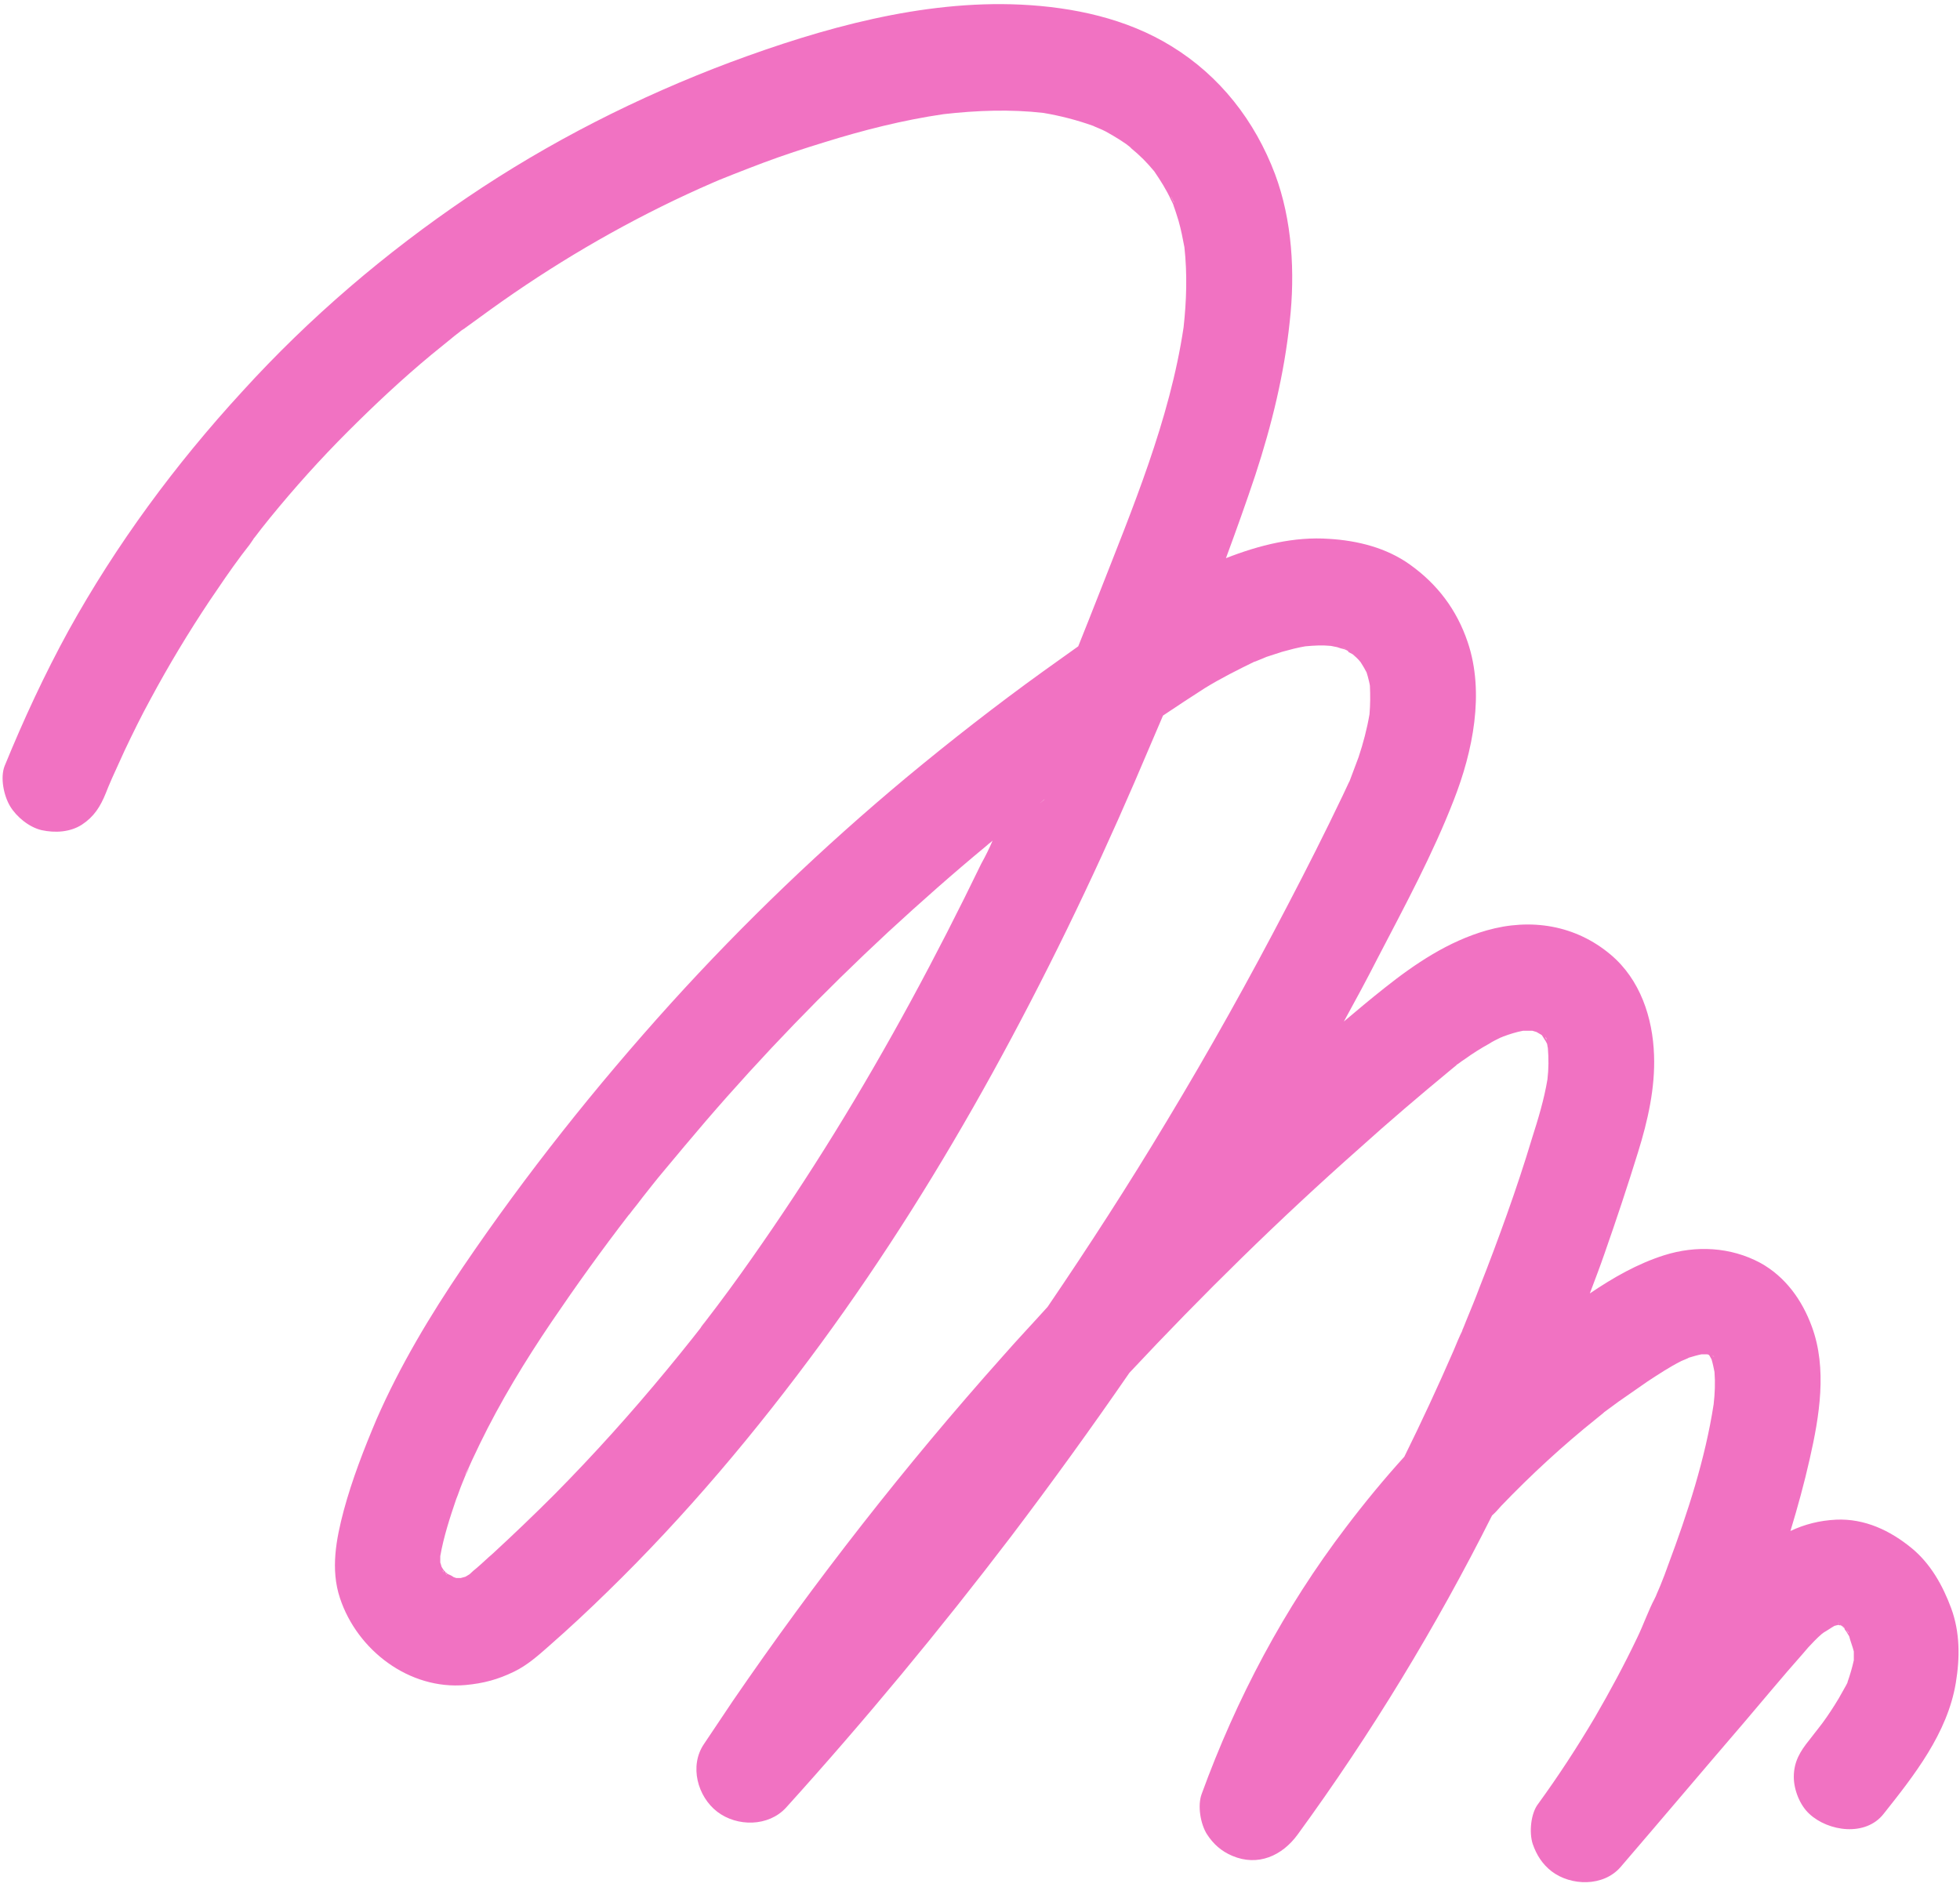 <?xml version="1.0" encoding="UTF-8" standalone="no"?><svg xmlns="http://www.w3.org/2000/svg" xmlns:xlink="http://www.w3.org/1999/xlink" fill="#000000" height="449.6" preserveAspectRatio="xMidYMid meet" version="1" viewBox="-0.7 -1.0 467.0 449.6" width="467" zoomAndPan="magnify"><g id="change1_1"><path d="M149.2,288.4C149.8,287.7,150.9,286.3,149.2,288.4L149.2,288.4z M347.8,315.8 C346.4,318.7,347.4,316.6,347.8,315.8L347.8,315.8z M465.3,400c-2,12-9.9,22-17.2,31.2c-4.3,5.5-13.2,4.2-17.7,0 c-2.3-2.1-3.7-5.8-3.7-8.8c0-3.6,1.5-6.1,3.7-8.8c0.8-1,1.5-2,2.3-2.9c-2.4,3,0.2-0.3,0.8-1.1c1.4-1.9,2.7-3.9,3.9-5.9 c0.6-1.1,1.2-2.1,1.8-3.2c0.1-0.2,0.2-0.4,0.3-0.6c0,0,0-0.1,0-0.1c0.6-1.7,1.1-3.4,1.5-5.2c0-0.7,0-1.4,0-2.1 c-0.3-1.2-0.8-2.4-1.1-3.6c-0.1-0.2-0.2-0.3-0.3-0.5c-0.2-0.4-0.5-0.8-0.8-1.2c0,0,0-0.1,0-0.1c0,0,0,0,0,0c0-0.1-0.3-0.4-0.7-0.6 c-0.1-0.1-0.2-0.1-0.2-0.2c0,0-0.1-0.1-0.1-0.1c0,0-0.1,0-0.1,0c0.1,0.1,0.1,0.1,0.2,0.2c-0.1-0.1-0.3-0.1-0.4-0.2c0,0,0,0,0,0 c-0.1,0-0.2,0-0.3,0c-0.3,0.1-0.5,0.1-0.8,0.2c-0.9,0.5-1.7,1.1-2.6,1.6c-0.1,0.1-0.2,0.2-0.4,0.3c-0.6,0.5-1.2,1.1-1.8,1.7 c-1,1-1.9,2-2.8,3.1c-4.8,5.4-9.4,11-14.1,16.5c-9.8,11.4-19.5,22.9-29.3,34.3c-4.1,4.7-11.8,4.5-16.4,1c-2.2-1.7-3.6-3.9-4.5-6.5 c-0.9-2.7-0.5-7.3,1.3-9.6c4.8-6.6,9.3-13.5,13.5-20.6c3.6-6.2,7-12.5,10.1-19c1.5-3.1,2.7-6.6,4.3-9.6c-0.3,0.6-0.9,2.1-0.3,0.7 c0.1-0.2,0.2-0.5,0.3-0.7c0,0,0-0.1,0.1-0.1c0,0,0,0.1-0.1,0.1c0.1-0.2,0.2-0.4,0.3-0.7c0.3-0.7,0.6-1.4,0.9-2.1 c0.7-1.7,1.3-3.3,1.9-5c4.6-12.3,8.8-25.2,10.8-38.2c0.3-2.6,0.4-5.2,0.2-7.7c-0.2-1-0.4-2-0.7-3c-0.2-0.3-0.3-0.6-0.5-0.9 c-0.1-0.1-0.1-0.1-0.2-0.2c0,0,0,0,0,0c-0.2-0.1-0.4-0.1-0.6-0.1c-0.4,0-0.8,0-1.1,0c-1,0.2-2,0.5-3,0.8c-0.5,0.3-1.4,0.6-1.8,0.8 c-2.8,1.4-5.5,3.2-8.1,4.9c-2.3,1.6-4.6,3.2-6.9,4.8c-1.1,0.8-2.3,1.7-3.4,2.5c-0.1,0.1-0.1,0.1-0.2,0.2c0,0,0,0,0,0 c-0.5,0.4-1.1,0.9-1.6,1.3c-8,6.4-15.6,13.4-22.7,20.8c-0.7,0.8-1.4,1.6-2.2,2.3c-13.3,26.5-28.8,52-46.3,76 c-3.7,5.1-9.5,7.7-15.6,5.1c-2.6-1.1-4.5-2.8-6-5.1c-1.6-2.5-2.3-6.9-1.3-9.6c8.3-22.8,19.7-44.3,34.4-63.6 c4.4-5.8,9-11.4,13.9-16.8c4.1-8.3,8-16.7,11.7-25.2c0.7-1.7,1.4-3.4,2.2-5c0,0.1-0.1,0.1-0.1,0.2c0,0,0-0.1,0-0.1 c0.3-0.7,0.6-1.4,0.9-2.2c1.1-2.7,2.2-5.3,3.2-8c2.3-5.8,4.5-11.7,6.6-17.6c2.1-5.9,4.1-11.9,5.9-17.9c1.5-4.7,2.9-9.3,3.7-14.1 c0.3-2.5,0.3-5,0.1-7.5c-0.1-0.3-0.1-0.7-0.2-1c0,0,0,0,0,0c-0.2-0.4-0.4-0.8-0.7-1.2c-0.2-0.3-0.3-0.5-0.5-0.8c0,0-0.1-0.1-0.1-0.1 c-0.4-0.2-0.8-0.5-1.2-0.7c-0.3-0.1-0.7-0.2-1-0.3c-0.7,0-1.5,0-2.2,0c-1.6,0.3-3.2,0.8-4.8,1.4c0,0,0,0,0,0 c-0.2,0.1-0.4,0.2-0.5,0.2c-1,0.5-1.9,0.9-2.8,1.5c-2,1.1-3.9,2.3-5.7,3.6c-0.6,0.4-1.2,0.8-1.7,1.2c0,0-0.1,0.1-0.2,0.1 c-0.1,0.1-0.2,0.2-0.3,0.3c-0.4,0.3-0.7,0.6-1.1,0.9c-7.5,6.2-14.8,12.4-22,18.9c-19.1,16.9-37.3,34.8-54.7,53.4 c-9.1,13.2-18.5,26.2-28.2,39c-17,22.3-34.8,43.8-53.6,64.6c-4.2,4.6-11.7,4.6-16.4,1c-4.7-3.6-6.7-10.9-3.2-16.1 c2.3-3.4,4.6-6.9,6.9-10.3c19.6-28.6,41.1-56.1,64.2-82c3.5-4,7.2-7.9,10.8-11.9c9.8-14.4,19.3-29.1,28.3-44.1 c10.2-16.9,19.8-34.1,28.9-51.6c4.5-8.6,8.9-17.3,13.1-26.1c0.5-1.1,1-2.1,1.5-3.2c0.1-0.1,0.1-0.2,0.2-0.4c0.7-1.9,1.4-3.7,2.1-5.6 c1.1-3.3,2-6.7,2.6-10.2c0.2-2.3,0.2-4.5,0.1-6.8c-0.1-0.7-0.3-1.4-0.5-2.2c-0.1-0.3-0.2-0.7-0.3-1c-0.4-0.8-0.9-1.6-1.4-2.4 c-0.3-0.4-0.6-0.7-1-1.1c-0.3-0.3-0.6-0.5-0.9-0.8c-0.4-0.2-0.9-0.5-1.3-0.7c0.7,0.3,0.2-0.2-0.7-0.5c-0.1,0-0.3-0.1-0.4-0.1 c-0.2-0.1-0.3-0.2-0.5-0.3c0.2,0.1,0.3,0.2,0.4,0.3c-0.4-0.1-0.8-0.3-1.2-0.4c-0.5-0.1-1-0.2-1.5-0.3c-2-0.2-4-0.1-6.1,0.1 c-1.8,0.3-3.7,0.8-5.5,1.3c-1.2,0.4-2.5,0.8-3.7,1.2c-0.8,0.3-3.5,1.5-2.8,1.1c-4.1,2-8.1,4-12,6.4c-3.3,2.1-6.6,4.3-9.9,6.5 c-2.3,5.3-4.5,10.6-6.8,15.9c-10.2,23.6-21.4,46.7-33.8,69.2c-12.3,22.3-25.8,43.9-40.9,64.5c-15.4,21-32.2,41-50.9,59.2 c-4.5,4.4-9.1,8.7-13.9,12.9c-2.6,2.3-5.2,4.6-8.3,6.1c-3.9,1.9-7.3,2.8-11.6,3.2c-13.4,1.2-25.8-8.3-29.9-20.7 c-2.3-6.9-0.9-14.1,0.9-20.9c2-7.4,4.8-14.6,7.8-21.7c5.6-12.8,12.8-24.8,20.6-36.3c15-22.1,31.7-43.1,49.6-62.9 c17.4-19.2,36.1-37.1,56-53.7c10.6-8.8,21.5-17.3,32.6-25.3c2.8-2,5.6-4,8.4-6c1.6-4,3.2-8,4.8-12.1c8.1-20.7,17-41.8,20.3-63.9 c0.7-6.3,0.9-12.7,0.2-19.1c-0.4-2.1-0.8-4.2-1.4-6.3c-0.4-1.3-0.8-2.6-1.3-3.9c0.1,0.2,0.2,0.4,0.3,0.6c-0.1-0.3-0.3-0.6-0.4-0.9 c-0.1-0.2-0.2-0.4-0.3-0.6c0-0.1-0.1-0.1-0.1-0.2c-1.1-2.4-2.5-4.6-4-6.8c-0.4-0.5-0.9-1-1.3-1.5c-0.8-0.9-1.7-1.8-2.7-2.7 c-0.5-0.4-0.9-0.8-1.4-1.2c-0.1-0.1-0.2-0.2-0.4-0.4c-0.4-0.3-0.8-0.6-0.9-0.7c-0.5-0.3-1-0.7-1.5-1c-1.1-0.7-2.3-1.4-3.4-2 c-0.7-0.4-2.8-1.2-2.9-1.3c-3.9-1.4-7.8-2.4-11.9-3.1c-7.9-0.9-15.9-0.6-23.8,0.3c-9.6,1.4-19.1,3.8-28.4,6.7 c-4.9,1.5-9.8,3.1-14.6,4.9c-2.4,0.9-4.7,1.8-7,2.7c-1.2,0.5-2.3,0.9-3.5,1.4c-0.5,0.2-0.9,0.4-1.4,0.6 c-16.6,7.2-32.5,16.1-47.4,26.3c-3.8,2.6-7.5,5.3-11.2,8c-0.1,0.1-0.2,0.2-0.3,0.2c-0.2,0.2-0.5,0.4-0.7,0.5 c-0.2,0.1-0.4,0.3-0.6,0.4c0.1-0.1,0.3-0.2,0.4-0.3c-0.8,0.7-1.7,1.3-2.5,2c-1.6,1.3-3.2,2.6-4.8,3.9c-7,5.8-13.6,12-20,18.4 c-6.5,6.5-12.6,13.3-18.4,20.4c-1.4,1.7-2.7,3.4-4,5.1c0.1-0.1,0.2-0.3,0.3-0.4c-0.2,0.2-0.4,0.5-0.5,0.7c-0.1,0.1-0.1,0.2-0.2,0.3 c-0.1,0.2-0.3,0.4-0.4,0.6c-0.7,0.9-1.3,1.7-2,2.6c-2.7,3.6-5.2,7.3-7.7,11c-5,7.5-9.7,15.3-14,23.3c-2.2,4-4.2,8.1-6.2,12.3 c-1,2.2-2,4.4-3,6.6c-0.3,0.7-0.6,1.4-0.9,2.1c-0.2,0.5-0.4,1-0.6,1.5c-1.3,3.2-2.8,5.6-5.7,7.5c-2.8,1.8-6.4,2-9.6,1.3 c-3-0.7-6-3.2-7.5-5.7c-1.5-2.5-2.4-6.8-1.3-9.6c4.5-11,9.5-21.8,15.2-32.2c11.4-20.6,25.5-39.7,41.4-57 C73.1,74.6,91.2,59.2,110.7,46c19.5-13.2,40.6-23.9,62.7-32.2C195.2,5.7,219-1,242.5,0.1c12.5,0.6,25.2,3.3,35.9,9.9 c11.6,7.1,19.9,17.8,24.7,30.5c4.1,11,4.8,23.5,3.5,35.1c-1.3,12.5-4.3,24.7-8.2,36.6c-2.2,6.6-4.6,13.3-7,19.8 c7.9-3.1,16.3-5.2,24.6-4.6c6.7,0.4,13.6,2.1,19.2,6.1c6.6,4.7,11.2,10.8,13.8,18.5c4.1,12.1,1.2,26.1-3.3,37.6 c-5,12.9-11.7,25.3-18.1,37.6c-2.6,5.1-5.3,10.1-8.1,15.2c3.2-2.7,6.4-5.4,9.7-8c7.3-5.8,15.2-11.1,24.3-13.7 c10.5-3,21.2-1.3,29.6,5.8c7,5.9,10,15,10.3,23.9c0.3,7.8-1.5,15.7-3.8,23.1c-2.5,8.1-5.2,16.2-8,24.2c-1.1,3.2-2.3,6.3-3.5,9.5 c5.6-3.8,11.4-7.1,17.7-9.1c7.6-2.4,15.8-2,22.9,1.8c6,3.3,10,8.9,12.3,15.2c3.7,10,1.8,21.4-0.5,31.5c-1.3,5.8-2.9,11.6-4.6,17.2 c3.4-1.6,6.9-2.5,10.9-2.7c6.8-0.3,12.9,2.6,18,6.8c4.5,3.7,7.4,8.9,9.4,14.3C466.3,387.9,466.3,394,465.3,400z M103.8,371.4 C103.9,371.4,103.9,371.4,103.8,371.4C103.9,371.4,103.9,371.4,103.8,371.4z M105.1,373.7c-0.1-0.1-0.1-0.2-0.2-0.3 c0,0,0-0.1-0.1-0.1C104.6,373.2,104.8,373.4,105.1,373.7z M106.4,374.7C106.4,374.7,106.3,374.7,106.4,374.7c0,0.1,0.1,0.1,0.2,0.2 C106.5,374.8,106.4,374.8,106.4,374.7z M235.8,199.3c-0.4,0.4-0.9,0.7-1.3,1.1c-8.1,6.7-15.9,13.6-23.6,20.7 c-15.3,14.2-29.9,29.3-43.5,45.1c-3.4,4-6.8,8-10.1,12c-1.7,2-3.3,4.1-4.9,6.1c-0.8,1.1-1.7,2.2-2.5,3.2c-0.3,0.4-0.6,0.8-0.9,1.2 c0.1-0.1,0.2-0.3,0.3-0.4c-0.1,0.1-0.1,0.1-0.2,0.2c-6.4,8.3-12.5,16.8-18.4,25.5c-6.3,9.3-12.2,19-17.1,29.1 c-0.6,1.3-1.3,2.7-1.9,4c-0.3,0.6-0.5,1.2-0.8,1.8c-0.2,0.3-1.4,2.5-0.3,0.7c1.1-1.7-0.1,0.3-0.3,0.7c-0.3,0.7-0.6,1.5-0.9,2.2 c-0.5,1.2-0.9,2.5-1.4,3.7c-1.5,4.4-3,9-3.8,13.6c0,0.5,0,1,0,1.5c0.1,0.3,0.2,0.6,0.3,1c0.1,0.2,0.3,0.5,0.5,0.8 c0.1,0.1,0.2,0.3,0.4,0.4c-0.1-0.1-0.2-0.1-0.2-0.2c0.1,0.1,0.2,0.2,0.2,0.3c0.1,0.1,0.2,0.1,0.3,0.2c0,0,0.1,0,0.1,0.1 c0.2,0.2,0.3,0.3,0.5,0.5c0,0,0,0,0,0c-0.2-0.1-0.3-0.3-0.4-0.4c0.5,0.2,1.1,0.5,1.5,0.8c0.2,0.1,0.4,0.1,0.6,0.2c0.4,0,0.7,0,1.1,0 c0.4-0.1,0.8-0.2,1.1-0.3c0.3-0.2,0.7-0.4,1-0.6c0,0,0.1-0.1,0.1-0.1c0.5-0.5,1.1-1,1.6-1.4c1.3-1.1,2.5-2.3,3.8-3.4 c5-4.6,9.9-9.3,14.7-14.1c9.4-9.5,18.3-19.4,26.8-29.7c2-2.4,4-4.9,6-7.4c0.7-0.9,1.5-1.9,2.2-2.8c-0.1,0.1-0.1,0.1-0.2,0.2 c0.4-0.6,0.9-1.2,1.3-1.7c3.7-4.8,7.3-9.7,10.8-14.7c6.9-9.8,13.5-19.8,19.8-30c12.8-20.7,24.4-42.3,35-64.2 C234.1,203,235,201.2,235.8,199.3z M248.4,189.3c-0.1,0.1-0.2,0.2-0.3,0.2C247.4,190.1,246,191.3,248.4,189.3z M366.1,244.6 c0.1,0.1,0.2,0.1,0.3,0.2C366.3,244.7,366.2,244.7,366.1,244.6C366.1,244.6,366.1,244.6,366.1,244.6z M367.9,247.1 c-0.1-0.3-0.2-0.6-0.2-0.8c0,0,0,0,0,0c-0.1,0-0.1-0.1-0.2-0.3C367.5,246.3,367.8,246.7,367.9,247.1z M368.5,250.4 c0,0.1,0,0.1,0,0.2C368.5,250.6,368.5,250.5,368.5,250.4z M407.2,321.9C407.2,322,407.2,322,407.2,321.9c0.3,0.3,0.5,0.4,0.5,0.3 C407.7,322.2,407.4,322.1,407.2,321.9z M437.5,385.8c-0.1-0.1-0.1-0.1-0.2-0.2c0,0,0,0,0,0C437.3,385.7,437.4,385.8,437.5,385.8 C437.4,385.8,437.4,385.8,437.5,385.8z M437.1,385.5c0.1,0.1,0.1,0.1,0.2,0.2c0,0,0,0,0,0C437.2,385.6,437.1,385.5,437.1,385.5z M437.8,386.1C437.7,386,437.7,386,437.8,386.1c-0.1-0.1-0.1-0.1-0.1-0.1C437.7,386,437.7,386,437.8,386.1z M438.3,386.3 c0,0-0.2-0.1-0.5-0.2C438.1,386.2,438.3,386.3,438.3,386.3z M439.8,388.2C439.8,388.2,439.8,388.2,439.8,388.2 C439.8,388.2,439.8,388.2,439.8,388.2C439.8,388.2,439.8,388.2,439.8,388.2c0-0.2-0.3-0.5-0.6-0.9 C439.5,387.8,439.8,388.2,439.8,388.2z M58.9,128.4C58.9,128.4,58.9,128.4,58.9,128.4c-0.3,0.4-0.3,0.4,0.9-1.1 c-0.1,0.1-0.2,0.2-0.2,0.3C59.4,127.8,59.2,128.1,58.9,128.4z M105.6,374.1C105.7,374.1,105.7,374.1,105.6,374.1 c0.1,0.1,0.1,0.1,0.2,0.1c-0.2-0.2-0.4-0.4-0.5-0.5C105.4,373.9,105.6,374,105.6,374.1z M109.7,77.4 C109.7,77.4,109.6,77.4,109.7,77.4c1.6-1.2,1.4-1,0.8-0.6C110.3,77,110,77.2,109.7,77.4C109.7,77.4,109.7,77.4,109.7,77.4z M319.1,153.2c0.5,0.3,0.9,0.5,1.1,0.6C319.9,153.6,319.5,153.4,319.1,153.2C319.2,153.2,319.1,153.2,319.1,153.2z M393.8,379.3 C393.8,379.3,393.8,379.3,393.8,379.3C393.8,379.3,393.8,379.3,393.8,379.3C393.8,379.3,393.8,379.3,393.8,379.3z M438,386.3 c-0.1,0-0.1-0.1-0.2-0.1c0.7,0.7,1,0.8,1,0.8C438.6,386.7,438.3,386.5,438,386.3C438.1,386.3,438,386.3,438,386.3z M166.4,315.2 C166.4,315.2,166.4,315.2,166.4,315.2C166.9,314.6,168.4,312.6,166.4,315.2z M278.9,47c-0.1-0.2-0.2-0.4-0.3-0.6 c-0.3-0.7-0.6-1.1,0.4,0.9c0,0,0-0.1,0-0.1C279,47.1,279,47.1,278.9,47z" fill="#f172c2"/></g></svg>